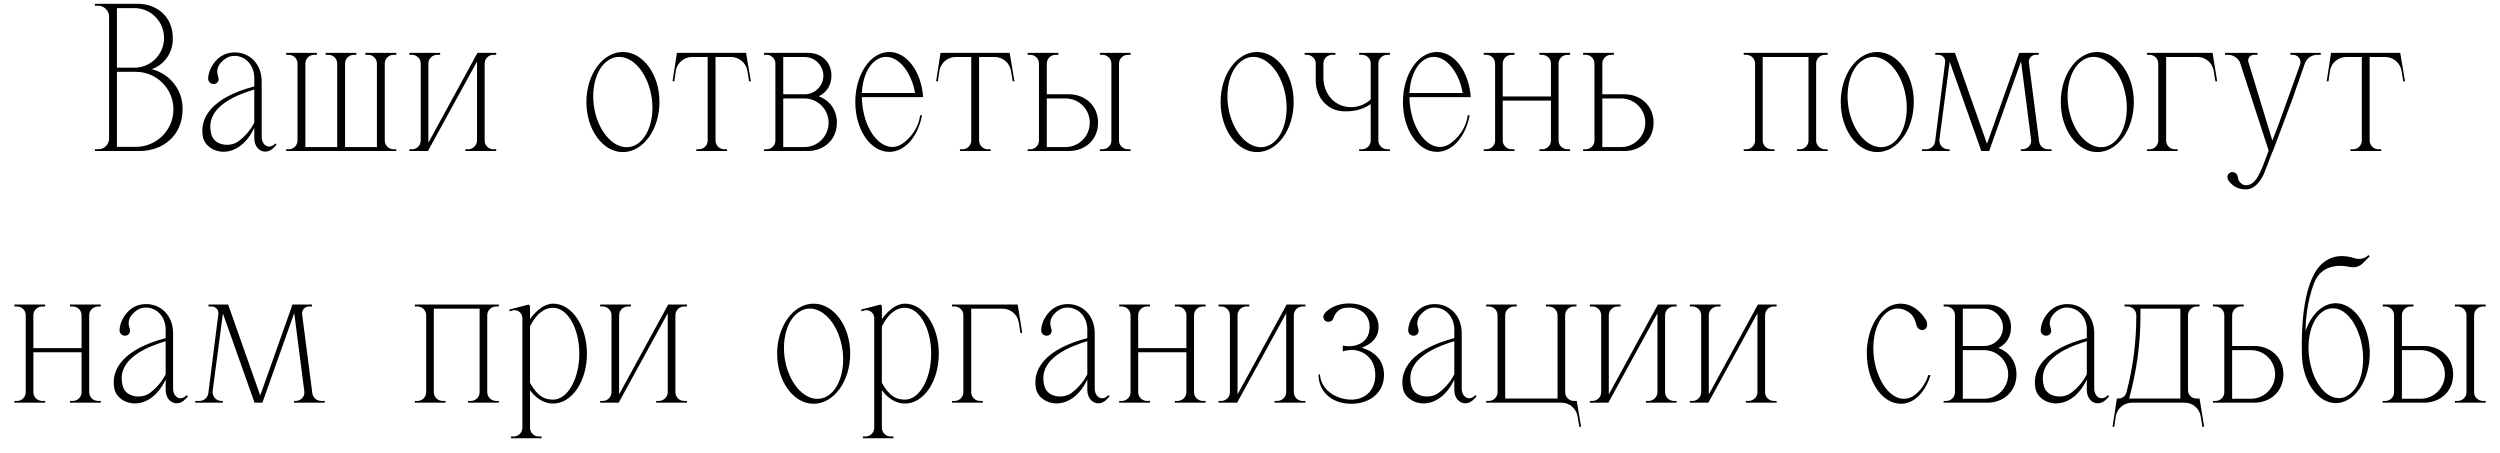 <?xml version="1.0" encoding="UTF-8"?> <svg xmlns="http://www.w3.org/2000/svg" width="149" height="27" viewBox="0 0 149 27" fill="none"><path d="M9.049 4.125C10.141 4.398 10.908 5.386 10.882 6.517C10.882 8.09 9.699 9 8.321 9H5.656V8.896H5.851C6.215 8.896 6.501 8.61 6.501 8.259V0.992C6.501 0.641 6.215 0.342 5.851 0.342H5.656V0.225H8.204C9.335 0.225 10.297 0.979 10.297 2.253C10.336 3.085 9.829 3.839 9.049 4.125ZM7.996 0.485H6.969V4.034H8.009C8.984 4.034 9.777 3.241 9.777 2.266C9.777 1.278 8.984 0.472 7.996 0.485ZM10.336 6.517C10.336 5.282 9.335 4.281 8.1 4.281H6.969V8.753H8.1C9.335 8.753 10.336 7.752 10.336 6.517ZM16.416 8.545L16.481 8.623L16.325 8.792C15.844 9.299 15.155 8.974 15.155 8.233V7.622C14.167 9.689 12.256 9.182 12.087 8.116C11.892 6.998 12.659 5.802 15.155 5.152V4.632C15.155 4.281 15.025 3.93 14.804 3.696C14.596 3.462 14.271 3.319 13.946 3.332C13.608 3.332 13.309 3.54 13.101 3.813C12.945 4.021 12.906 4.294 12.997 4.541C13.114 4.892 12.88 5.009 12.724 5.009C12.334 4.97 12.412 4.593 12.412 4.593C12.451 4.229 12.62 3.891 12.867 3.618C13.14 3.306 13.543 3.124 13.972 3.124C14.843 3.111 15.597 3.774 15.597 4.866V8.142C15.597 8.688 16.052 8.935 16.416 8.545ZM14.219 8.415C14.687 8.064 14.986 7.648 15.155 7.31V5.334C14.362 5.581 12.1 6.296 12.607 8.038C12.802 8.701 13.751 8.779 14.219 8.415ZM23.621 3.267H23.452C23.166 3.267 22.932 3.501 22.932 3.787V8.376C22.932 8.662 23.166 8.896 23.452 8.896H23.621V9H17.056V8.896H17.212C17.498 8.896 17.732 8.662 17.732 8.376V3.787C17.732 3.501 17.498 3.267 17.212 3.267H17.056V3.15H18.889V3.267H18.72C18.434 3.267 18.2 3.501 18.2 3.787V8.766H20.098V3.787C20.098 3.501 19.864 3.267 19.578 3.267H19.409V3.15H21.242V3.267H21.086C20.8 3.267 20.566 3.501 20.566 3.787V8.766H22.464V3.787C22.464 3.501 22.23 3.267 21.944 3.267H21.775V3.15H23.621V3.267ZM29.574 8.896V9H27.741V8.896H27.897C28.183 8.896 28.43 8.662 28.43 8.376V3.67L25.505 9H24.4V8.896H24.556C24.842 8.896 25.076 8.662 25.076 8.376V3.787C25.076 3.501 24.842 3.267 24.556 3.267H24.4V3.15H26.233V3.267H26.064C25.765 3.267 25.531 3.501 25.531 3.787V8.506L28.456 3.15H29.574V3.267H29.405C29.119 3.267 28.885 3.501 28.885 3.787V8.376C28.885 8.662 29.119 8.896 29.405 8.896H29.574ZM37.12 3.098C38.329 3.098 39.304 4.437 39.304 6.075C39.304 7.726 38.329 9.065 37.12 9.065C35.924 9.065 34.949 7.726 34.949 6.075C34.949 4.437 35.924 3.098 37.12 3.098ZM37.978 8.584C38.823 8.038 39.135 6.478 38.667 5.1C38.199 3.709 37.12 3.033 36.275 3.579C35.417 4.112 35.105 5.685 35.573 7.063C36.054 8.454 37.12 9.13 37.978 8.584ZM44.465 3.15L44.751 4.84L44.647 4.853L44.543 4.216C44.465 3.748 44.049 3.397 43.581 3.397H42.645V8.376C42.645 8.662 42.879 8.896 43.165 8.896H43.334V9H41.501V8.896H41.657C41.943 8.896 42.177 8.662 42.177 8.376V3.397H41.241C40.773 3.397 40.357 3.748 40.279 4.216L40.188 4.853L40.084 4.84L40.344 3.15H44.465ZM48.8 5.737C49.424 5.971 49.879 6.53 49.879 7.31C49.879 8.35 49.086 9 48.15 9H45.537V8.896H45.693C45.979 8.896 46.213 8.662 46.213 8.376V3.787C46.213 3.501 45.979 3.267 45.693 3.267H45.537V3.15H48.163C48.917 3.15 49.554 3.657 49.554 4.515C49.554 5.1 49.242 5.529 48.8 5.737ZM47.955 3.397H46.681V5.62H47.955C48.566 5.62 49.073 5.126 49.073 4.515C49.073 3.904 48.566 3.397 47.955 3.397ZM49.385 7.31C49.385 6.517 48.735 5.867 47.942 5.867H46.681V8.766H47.942C48.735 8.766 49.385 8.116 49.385 7.31ZM53.771 8.571C54.239 8.259 54.759 7.622 54.837 6.868H54.954C54.72 8.129 53.94 9.052 53.004 9.052C51.873 9.052 50.976 7.726 50.976 6.075C50.976 4.437 51.873 3.098 53.004 3.098C54.057 3.098 54.915 4.281 55.019 5.789H51.366C51.366 6.218 51.444 6.647 51.561 7.063C51.99 8.441 52.965 9.117 53.771 8.571ZM52.224 3.579C51.704 3.93 51.405 4.684 51.366 5.542H54.538C54.512 5.399 54.473 5.243 54.434 5.087C54.005 3.709 53.03 3.033 52.224 3.579ZM60.175 3.15L60.461 4.84L60.357 4.853L60.253 4.216C60.175 3.748 59.759 3.397 59.291 3.397H58.355V8.376C58.355 8.662 58.589 8.896 58.875 8.896H59.044V9H57.211V8.896H57.367C57.653 8.896 57.887 8.662 57.887 8.376V3.397H56.951C56.483 3.397 56.067 3.748 55.989 4.216L55.898 4.853L55.794 4.84L56.054 3.15H60.175ZM65.445 7.31C65.445 8.35 64.652 9 63.716 9H61.246V8.896H61.402C61.688 8.896 61.922 8.662 61.922 8.376V3.787C61.922 3.501 61.688 3.267 61.402 3.267H61.246V3.15H63.079V3.267H62.91C62.624 3.267 62.39 3.501 62.39 3.787V5.62H63.716C64.652 5.62 65.445 6.283 65.445 7.31ZM64.951 7.31C64.951 6.517 64.314 5.867 63.508 5.867H62.39V8.766H63.508C64.301 8.766 64.951 8.116 64.951 7.31ZM67.226 3.267C66.927 3.267 66.693 3.501 66.693 3.787V8.376C66.693 8.662 66.927 8.896 67.226 8.896H67.382V9H65.549V8.896H65.705C66.004 8.896 66.238 8.662 66.238 8.376V3.787C66.238 3.501 66.004 3.267 65.705 3.267H65.549V3.15H67.382V3.267H67.226ZM74.919 3.098C76.128 3.098 77.103 4.437 77.103 6.075C77.103 7.726 76.128 9.065 74.919 9.065C73.723 9.065 72.748 7.726 72.748 6.075C72.748 4.437 73.723 3.098 74.919 3.098ZM75.777 8.584C76.622 8.038 76.934 6.478 76.466 5.1C75.998 3.709 74.919 3.033 74.074 3.579C73.216 4.112 72.904 5.685 73.372 7.063C73.853 8.454 74.919 9.13 75.777 8.584ZM82.839 3.267H82.683C82.397 3.267 82.15 3.501 82.15 3.787V8.376C82.15 8.662 82.397 8.896 82.683 8.896H82.839V9H81.006V8.896H81.175C81.461 8.896 81.695 8.662 81.695 8.376V6.205C81.279 6.491 80.785 6.634 80.278 6.634H80.135C79.121 6.634 78.419 5.815 78.419 4.788V3.787C78.419 3.501 78.172 3.267 77.886 3.267H77.756V3.15H79.589V3.267H79.394C79.108 3.267 78.874 3.501 78.874 3.787V4.619C78.874 5.594 79.55 6.387 80.525 6.387C80.941 6.387 81.344 6.231 81.656 5.958L81.695 5.919V3.787C81.695 3.501 81.461 3.267 81.175 3.267H81.006V3.15H82.839V3.267ZM86.409 8.571C86.877 8.259 87.397 7.622 87.475 6.868H87.593C87.359 8.129 86.579 9.052 85.642 9.052C84.511 9.052 83.615 7.726 83.615 6.075C83.615 4.437 84.511 3.098 85.642 3.098C86.695 3.098 87.553 4.281 87.657 5.789H84.004C84.004 6.218 84.082 6.647 84.2 7.063C84.629 8.441 85.603 9.117 86.409 8.571ZM84.862 3.579C84.343 3.93 84.043 4.684 84.004 5.542H87.177C87.15 5.399 87.112 5.243 87.073 5.087C86.644 3.709 85.668 3.033 84.862 3.579ZM93.58 3.267H93.424C93.125 3.267 92.891 3.501 92.891 3.787V8.376C92.891 8.662 93.125 8.896 93.424 8.896H93.58V9H91.747V8.896H91.903C92.202 8.896 92.436 8.662 92.436 8.376V5.997H89.563V8.376C89.563 8.662 89.797 8.896 90.096 8.896H90.265V9H88.432V8.896H88.588C88.874 8.896 89.108 8.662 89.108 8.376V3.787C89.108 3.501 88.874 3.267 88.588 3.267H88.432V3.15H90.265V3.267H90.096C89.797 3.267 89.563 3.501 89.563 3.787V5.75H92.436V3.787C92.436 3.501 92.202 3.267 91.903 3.267H91.747V3.15H93.58V3.267ZM96.824 5.62C97.76 5.62 98.553 6.283 98.553 7.31C98.553 8.35 97.76 9 96.824 9H94.354V8.896H94.51C94.796 8.896 95.03 8.662 95.03 8.376V3.787C95.03 3.501 94.796 3.267 94.51 3.267H94.354V3.15H96.187V3.267H96.018C95.732 3.267 95.498 3.501 95.498 3.787V5.62H96.824ZM98.059 7.31C98.059 6.517 97.422 5.867 96.616 5.867H95.498V8.766H96.616C97.409 8.766 98.059 8.116 98.059 7.31ZM108.931 3.267H108.775C108.476 3.267 108.242 3.501 108.242 3.787V8.376C108.242 8.662 108.476 8.896 108.775 8.896H108.931V9H107.098V8.896H107.267C107.553 8.896 107.787 8.662 107.787 8.376V3.397H105.057V8.376C105.057 8.662 105.291 8.896 105.59 8.896H105.759V9H103.926V8.896H104.082C104.368 8.896 104.602 8.662 104.602 8.376V3.787C104.602 3.501 104.368 3.267 104.082 3.267H103.926V3.15H108.931V3.267ZM111.879 3.098C113.088 3.098 114.063 4.437 114.063 6.075C114.063 7.726 113.088 9.065 111.879 9.065C110.683 9.065 109.708 7.726 109.708 6.075C109.708 4.437 110.683 3.098 111.879 3.098ZM112.737 8.584C113.582 8.038 113.894 6.478 113.426 5.1C112.958 3.709 111.879 3.033 111.034 3.579C110.176 4.112 109.864 5.685 110.332 7.063C110.813 8.454 111.879 9.13 112.737 8.584ZM121.532 8.441C121.571 8.701 121.792 8.896 122.065 8.896H122.273V9H120.44V8.896H120.531C120.856 8.896 121.103 8.623 121.051 8.311L120.453 3.657L118.555 9H118.087L116.202 3.683L115.591 8.298C115.552 8.623 115.799 8.896 116.111 8.896H116.202V9H114.551V8.896H114.798C115.071 8.896 115.292 8.701 115.331 8.441L115.929 3.722C115.968 3.475 115.773 3.267 115.526 3.267H115.344V3.15H116.514L118.425 8.571L120.349 3.15H121.506V3.267H121.337C121.09 3.267 120.895 3.475 120.921 3.722L121.532 8.441ZM124.993 3.098C126.202 3.098 127.177 4.437 127.177 6.075C127.177 7.726 126.202 9.065 124.993 9.065C123.797 9.065 122.822 7.726 122.822 6.075C122.822 4.437 123.797 3.098 124.993 3.098ZM125.851 8.584C126.696 8.038 127.008 6.478 126.54 5.1C126.072 3.709 124.993 3.033 124.148 3.579C123.29 4.112 122.978 5.685 123.446 7.063C123.927 8.454 124.993 9.13 125.851 8.584ZM131.87 3.15L132.143 4.84L132.039 4.853L131.935 4.216C131.857 3.748 131.454 3.397 130.973 3.397H129.101V8.376C129.101 8.662 129.335 8.896 129.621 8.896H129.79V9H127.957V8.896H128.113C128.399 8.896 128.633 8.662 128.633 8.376V3.787C128.633 3.501 128.399 3.267 128.113 3.267H127.957V3.15H131.87ZM136.51 3.15H138.317V3.267H138.109C137.771 3.267 137.472 3.475 137.368 3.787L136.614 5.945C136.562 6.075 135.548 8.792 135.457 9.026H135.444C135.184 9.715 134.989 10.222 134.911 10.404C134.638 10.95 134.287 11.288 133.871 11.288C133.39 11.288 133.117 11.119 132.857 10.82C132.766 10.703 132.688 10.495 132.844 10.339C132.909 10.274 133 10.248 133.091 10.261C133.26 10.274 133.351 10.417 133.377 10.547C133.377 10.56 133.377 10.573 133.377 10.573C133.39 10.807 133.624 11.041 133.845 11.041C134.391 11.041 134.625 10.456 134.872 9.884L135.21 8.974L133.494 3.696C133.351 3.436 133.091 3.267 132.792 3.267H132.61V3.15H134.547V3.267H134.339C134.079 3.267 133.91 3.527 134.027 3.761L135.431 8.376L135.756 7.544C135.431 8.402 135.756 7.544 135.756 7.544C136.068 6.699 136.978 4.138 137.082 3.852C137.186 3.566 136.965 3.267 136.666 3.267H136.51V3.15ZM143.052 3.15L143.338 4.84L143.234 4.853L143.13 4.216C143.052 3.748 142.636 3.397 142.168 3.397H141.232V8.376C141.232 8.662 141.466 8.896 141.752 8.896H141.921V9H140.088V8.896H140.244C140.53 8.896 140.764 8.662 140.764 8.376V3.397H139.828C139.36 3.397 138.944 3.748 138.866 4.216L138.775 4.853L138.671 4.84L138.931 3.15H143.052ZM6.006 18.267H5.85C5.551 18.267 5.317 18.501 5.317 18.787V23.376C5.317 23.662 5.551 23.896 5.85 23.896H6.006V24H4.173V23.896H4.329C4.628 23.896 4.862 23.662 4.862 23.376V20.997H1.989V23.376C1.989 23.662 2.223 23.896 2.522 23.896H2.691V24H0.858V23.896H1.014C1.3 23.896 1.534 23.662 1.534 23.376V18.787C1.534 18.501 1.3 18.267 1.014 18.267H0.858V18.15H2.691V18.267H2.522C2.223 18.267 1.989 18.501 1.989 18.787V20.75H4.862V18.787C4.862 18.501 4.628 18.267 4.329 18.267H4.173V18.15H6.006V18.267ZM11.135 23.545L11.2 23.623L11.044 23.792C10.563 24.299 9.874 23.974 9.874 23.233V22.622C8.886 24.689 6.975 24.182 6.806 23.116C6.611 21.998 7.378 20.802 9.874 20.152V19.632C9.874 19.281 9.744 18.93 9.523 18.696C9.315 18.462 8.99 18.319 8.665 18.332C8.327 18.332 8.028 18.54 7.82 18.813C7.664 19.021 7.625 19.294 7.716 19.541C7.833 19.892 7.599 20.009 7.443 20.009C7.053 19.97 7.131 19.593 7.131 19.593C7.17 19.229 7.339 18.891 7.586 18.618C7.859 18.306 8.262 18.124 8.691 18.124C9.562 18.111 10.316 18.774 10.316 19.866V23.142C10.316 23.688 10.771 23.935 11.135 23.545ZM8.938 23.415C9.406 23.064 9.705 22.648 9.874 22.31V20.334C9.081 20.581 6.819 21.296 7.326 23.038C7.521 23.701 8.47 23.779 8.938 23.415ZM18.616 23.441C18.655 23.701 18.876 23.896 19.149 23.896H19.357V24H17.524V23.896H17.615C17.94 23.896 18.187 23.623 18.135 23.311L17.537 18.657L15.639 24H15.171L13.286 18.683L12.675 23.298C12.636 23.623 12.883 23.896 13.195 23.896H13.286V24H11.635V23.896H11.882C12.155 23.896 12.376 23.701 12.415 23.441L13.013 18.722C13.052 18.475 12.857 18.267 12.61 18.267H12.428V18.15H13.598L15.509 23.571L17.433 18.15H18.59V18.267H18.421C18.174 18.267 17.979 18.475 18.005 18.722L18.616 23.441ZM29.729 18.267H29.573C29.274 18.267 29.04 18.501 29.04 18.787V23.376C29.04 23.662 29.274 23.896 29.573 23.896H29.729V24H27.896V23.896H28.065C28.351 23.896 28.585 23.662 28.585 23.376V18.397H25.855V23.376C25.855 23.662 26.089 23.896 26.388 23.896H26.557V24H24.724V23.896H24.88C25.166 23.896 25.4 23.662 25.4 23.376V18.787C25.4 18.501 25.166 18.267 24.88 18.267H24.724V18.15H29.729V18.267ZM32.967 18.098C34.085 18.098 34.982 19.437 34.982 21.075C34.982 22.726 34.085 24.052 32.967 24.052C32.434 24.052 31.953 23.753 31.589 23.259V25.495C31.589 25.781 31.823 26.015 32.109 26.015H32.278V26.119H30.458V26.015H30.614C30.9 26.015 31.134 25.781 31.134 25.495V18.956C31.134 18.657 30.848 18.423 30.549 18.501L30.367 18.553L30.354 18.449L31.511 18.15L31.589 18.228V19.021C31.953 18.514 32.434 18.098 32.967 18.098ZM32.967 23.818C33.825 23.818 34.527 22.583 34.527 21.075C34.527 19.567 33.825 18.345 32.967 18.345C32.369 18.345 31.94 18.774 31.589 19.45V22.817C31.992 23.532 32.369 23.818 32.967 23.818ZM40.942 23.896V24H39.109V23.896H39.265C39.551 23.896 39.798 23.662 39.798 23.376V18.67L36.873 24H35.768V23.896H35.924C36.21 23.896 36.444 23.662 36.444 23.376V18.787C36.444 18.501 36.21 18.267 35.924 18.267H35.768V18.15H37.601V18.267H37.432C37.133 18.267 36.899 18.501 36.899 18.787V23.506L39.824 18.15H40.942V18.267H40.773C40.487 18.267 40.253 18.501 40.253 18.787V23.376C40.253 23.662 40.487 23.896 40.773 23.896H40.942ZM48.488 18.098C49.697 18.098 50.672 19.437 50.672 21.075C50.672 22.726 49.697 24.065 48.488 24.065C47.292 24.065 46.317 22.726 46.317 21.075C46.317 19.437 47.292 18.098 48.488 18.098ZM49.346 23.584C50.191 23.038 50.503 21.478 50.035 20.1C49.567 18.709 48.488 18.033 47.643 18.579C46.785 19.112 46.473 20.685 46.941 22.063C47.422 23.454 48.488 24.13 49.346 23.584ZM53.938 18.098C55.056 18.098 55.953 19.437 55.953 21.075C55.953 22.726 55.056 24.052 53.938 24.052C53.406 24.052 52.925 23.753 52.56 23.259V25.495C52.56 25.781 52.794 26.015 53.081 26.015H53.249V26.119H51.429V26.015H51.586C51.871 26.015 52.105 25.781 52.105 25.495V18.956C52.105 18.657 51.819 18.423 51.52 18.501L51.339 18.553L51.325 18.449L52.483 18.15L52.56 18.228V19.021C52.925 18.514 53.406 18.098 53.938 18.098ZM53.938 23.818C54.797 23.818 55.498 22.583 55.498 21.075C55.498 19.567 54.797 18.345 53.938 18.345C53.34 18.345 52.911 18.774 52.56 19.45V22.817C52.964 23.532 53.34 23.818 53.938 23.818ZM60.653 18.15L60.926 19.84L60.822 19.853L60.718 19.216C60.64 18.748 60.237 18.397 59.756 18.397H57.884V23.376C57.884 23.662 58.118 23.896 58.404 23.896H58.573V24H56.74V23.896H56.896C57.182 23.896 57.416 23.662 57.416 23.376V18.787C57.416 18.501 57.182 18.267 56.896 18.267H56.74V18.15H60.653ZM66.065 23.545L66.13 23.623L65.974 23.792C65.493 24.299 64.804 23.974 64.804 23.233V22.622C63.816 24.689 61.905 24.182 61.736 23.116C61.541 21.998 62.308 20.802 64.804 20.152V19.632C64.804 19.281 64.674 18.93 64.453 18.696C64.245 18.462 63.92 18.319 63.595 18.332C63.257 18.332 62.958 18.54 62.75 18.813C62.594 19.021 62.555 19.294 62.646 19.541C62.763 19.892 62.529 20.009 62.373 20.009C61.983 19.97 62.061 19.593 62.061 19.593C62.1 19.229 62.269 18.891 62.516 18.618C62.789 18.306 63.192 18.124 63.621 18.124C64.492 18.111 65.246 18.774 65.246 19.866V23.142C65.246 23.688 65.701 23.935 66.065 23.545ZM63.868 23.415C64.336 23.064 64.635 22.648 64.804 22.31V20.334C64.011 20.581 61.749 21.296 62.256 23.038C62.451 23.701 63.4 23.779 63.868 23.415ZM71.853 18.267H71.697C71.398 18.267 71.164 18.501 71.164 18.787V23.376C71.164 23.662 71.398 23.896 71.697 23.896H71.853V24H70.02V23.896H70.176C70.475 23.896 70.709 23.662 70.709 23.376V20.997H67.836V23.376C67.836 23.662 68.07 23.896 68.369 23.896H68.538V24H66.705V23.896H66.861C67.147 23.896 67.381 23.662 67.381 23.376V18.787C67.381 18.501 67.147 18.267 66.861 18.267H66.705V18.15H68.538V18.267H68.369C68.07 18.267 67.836 18.501 67.836 18.787V20.75H70.709V18.787C70.709 18.501 70.475 18.267 70.176 18.267H70.02V18.15H71.853V18.267ZM77.801 23.896V24H75.968V23.896H76.124C76.41 23.896 76.657 23.662 76.657 23.376V18.67L73.732 24H72.627V23.896H72.783C73.069 23.896 73.303 23.662 73.303 23.376V18.787C73.303 18.501 73.069 18.267 72.783 18.267H72.627V18.15H74.46V18.267H74.291C73.992 18.267 73.758 18.501 73.758 18.787V23.506L76.683 18.15H77.801V18.267H77.632C77.346 18.267 77.112 18.501 77.112 18.787V23.376C77.112 23.662 77.346 23.896 77.632 23.896H77.801ZM81.161 20.724C81.928 20.958 82.487 21.465 82.487 22.349C82.487 23.428 81.616 24.065 80.537 24.065C79.328 24.065 78.587 23.298 78.587 22.349V22.31H78.665C78.665 22.336 78.678 22.362 78.678 22.401C78.795 23.337 79.744 23.818 80.537 23.818C81.33 23.818 81.967 23.298 81.967 22.349C81.967 21.426 81.343 20.88 80.576 20.854C80.511 20.867 80.446 20.867 80.381 20.867C80.264 20.88 80.147 20.906 80.03 20.945V20.594C80.147 20.62 80.264 20.633 80.394 20.633C81.07 20.633 81.629 20.256 81.629 19.489C81.629 18.748 81.07 18.332 80.394 18.332C80.277 18.332 80.16 18.345 80.043 18.371C79.77 18.449 79.575 18.67 79.484 18.93C79.432 19.099 79.328 19.177 79.172 19.177H79.159C78.99 19.177 78.873 19.047 78.873 18.878C78.873 18.735 79.029 18.579 79.081 18.54C79.406 18.254 79.874 18.085 80.394 18.085C81.369 18.085 82.162 18.618 82.162 19.476C82.162 20.126 81.746 20.503 81.161 20.724ZM87.938 23.545L88.003 23.623L87.847 23.792C87.366 24.299 86.677 23.974 86.677 23.233V22.622C85.689 24.689 83.778 24.182 83.609 23.116C83.414 21.998 84.181 20.802 86.677 20.152V19.632C86.677 19.281 86.547 18.93 86.326 18.696C86.118 18.462 85.793 18.319 85.468 18.332C85.13 18.332 84.831 18.54 84.623 18.813C84.467 19.021 84.428 19.294 84.519 19.541C84.636 19.892 84.402 20.009 84.246 20.009C83.856 19.97 83.934 19.593 83.934 19.593C83.973 19.229 84.142 18.891 84.389 18.618C84.662 18.306 85.065 18.124 85.494 18.124C86.365 18.111 87.119 18.774 87.119 19.866V23.142C87.119 23.688 87.574 23.935 87.938 23.545ZM85.741 23.415C86.209 23.064 86.508 22.648 86.677 22.31V20.334C85.884 20.581 83.622 21.296 84.129 23.038C84.324 23.701 85.273 23.779 85.741 23.415ZM93.973 23.896L94.233 25.43L94.129 25.443L94.025 24.819C93.947 24.351 93.544 24 93.063 24H88.578V23.896H88.734C89.02 23.896 89.254 23.662 89.254 23.363V18.787C89.254 18.501 89.02 18.267 88.734 18.267H88.578V18.15H90.398V18.267H90.242C89.956 18.267 89.709 18.501 89.709 18.787V23.753H92.829V18.787C92.829 18.501 92.595 18.267 92.296 18.267H92.14V18.15H93.96V18.267H93.804C93.518 18.267 93.284 18.501 93.284 18.787V23.363C93.284 23.662 93.518 23.896 93.804 23.896H93.973ZM99.928 23.896V24H98.095V23.896H98.251C98.537 23.896 98.784 23.662 98.784 23.376V18.67L95.859 24H94.754V23.896H94.91C95.196 23.896 95.43 23.662 95.43 23.376V18.787C95.43 18.501 95.196 18.267 94.91 18.267H94.754V18.15H96.587V18.267H96.418C96.119 18.267 95.885 18.501 95.885 18.787V23.506L98.81 18.15H99.928V18.267H99.759C99.473 18.267 99.239 18.501 99.239 18.787V23.376C99.239 23.662 99.473 23.896 99.759 23.896H99.928ZM105.888 23.896V24H104.055V23.896H104.211C104.497 23.896 104.744 23.662 104.744 23.376V18.67L101.819 24H100.714V23.896H100.87C101.156 23.896 101.39 23.662 101.39 23.376V18.787C101.39 18.501 101.156 18.267 100.87 18.267H100.714V18.15H102.547V18.267H102.378C102.079 18.267 101.845 18.501 101.845 18.787V23.506L104.77 18.15H105.888V18.267H105.719C105.433 18.267 105.199 18.501 105.199 18.787V23.376C105.199 23.662 105.433 23.896 105.719 23.896H105.888ZM114.93 22.349L115.06 22.362C114.748 23.363 114.098 24.065 113.292 24.065C112.174 24.065 111.264 22.726 111.264 21.075C111.264 20.984 111.264 20.906 111.264 20.815C111.29 20.451 111.355 20.087 111.472 19.736C111.797 18.774 112.473 18.111 113.253 18.098H113.279H113.292C113.877 18.098 114.41 18.462 114.774 19.047C114.735 18.982 114.774 19.047 114.774 19.047C114.813 19.112 114.839 19.177 114.852 19.255C114.878 19.45 114.813 19.645 114.592 19.671C114.423 19.684 114.254 19.554 114.215 19.359C114.15 19.086 114.046 18.826 113.825 18.657C113.552 18.449 113.266 18.358 112.967 18.397C112.798 18.423 112.642 18.488 112.512 18.579C111.706 19.125 111.42 20.685 111.849 22.063C111.875 22.141 111.901 22.206 111.927 22.271C112.304 23.298 112.98 23.87 113.643 23.753C113.799 23.727 113.942 23.662 114.059 23.584C114.423 23.337 114.761 22.882 114.93 22.349ZM119.103 20.737C119.727 20.971 120.182 21.53 120.182 22.31C120.182 23.35 119.389 24 118.453 24H115.84V23.896H115.996C116.282 23.896 116.516 23.662 116.516 23.376V18.787C116.516 18.501 116.282 18.267 115.996 18.267H115.84V18.15H118.466C119.22 18.15 119.857 18.657 119.857 19.515C119.857 20.1 119.545 20.529 119.103 20.737ZM118.258 18.397H116.984V20.62H118.258C118.869 20.62 119.376 20.126 119.376 19.515C119.376 18.904 118.869 18.397 118.258 18.397ZM119.688 22.31C119.688 21.517 119.038 20.867 118.245 20.867H116.984V23.766H118.245C119.038 23.766 119.688 23.116 119.688 22.31ZM125.635 23.545L125.7 23.623L125.544 23.792C125.063 24.299 124.374 23.974 124.374 23.233V22.622C123.386 24.689 121.475 24.182 121.306 23.116C121.111 21.998 121.878 20.802 124.374 20.152V19.632C124.374 19.281 124.244 18.93 124.023 18.696C123.815 18.462 123.49 18.319 123.165 18.332C122.827 18.332 122.528 18.54 122.32 18.813C122.164 19.021 122.125 19.294 122.216 19.541C122.333 19.892 122.099 20.009 121.943 20.009C121.553 19.97 121.631 19.593 121.631 19.593C121.67 19.229 121.839 18.891 122.086 18.618C122.359 18.306 122.762 18.124 123.191 18.124C124.062 18.111 124.816 18.774 124.816 19.866V23.142C124.816 23.688 125.271 23.935 125.635 23.545ZM123.438 23.415C123.906 23.064 124.205 22.648 124.374 22.31V20.334C123.581 20.581 121.319 21.296 121.826 23.038C122.021 23.701 122.97 23.779 123.438 23.415ZM131.094 23.753L131.367 25.43L131.263 25.443L131.159 24.806C131.081 24.338 130.678 24 130.21 24H127.064C126.596 24 126.18 24.338 126.102 24.806L126.011 25.443L125.907 25.43L126.128 24L126.167 23.753H126.258C126.492 23.753 126.687 23.597 126.739 23.376C127.129 21.894 127.324 20.36 127.324 18.826V18.787C127.324 18.501 127.09 18.267 126.791 18.267H126.622V18.15H131.094V18.267H130.938C130.652 18.267 130.405 18.501 130.405 18.787V23.259C130.405 23.532 130.626 23.753 130.899 23.753H131.094ZM127.571 18.865C127.571 20.516 127.337 22.154 126.895 23.753H129.95V18.397H127.571V18.865ZM134.362 20.62C135.298 20.62 136.091 21.283 136.091 22.31C136.091 23.35 135.298 24 134.362 24H131.892V23.896H132.048C132.334 23.896 132.568 23.662 132.568 23.376V18.787C132.568 18.501 132.334 18.267 132.048 18.267H131.892V18.15H133.725V18.267H133.556C133.27 18.267 133.036 18.501 133.036 18.787V20.62H134.362ZM135.597 22.31C135.597 21.517 134.96 20.867 134.154 20.867H133.036V23.766H134.154C134.947 23.766 135.597 23.116 135.597 22.31ZM141.235 20.971C141.235 20.997 141.235 21.023 141.235 21.049V21.127C141.235 21.179 141.235 21.231 141.235 21.283C141.235 21.309 141.222 21.322 141.222 21.348C141.222 21.478 141.209 21.595 141.183 21.725C140.975 23.038 140.182 24.013 139.22 24.026C138.102 24.026 137.192 22.687 137.192 21.049C137.192 20.984 137.192 20.919 137.192 20.854C137.192 20.88 137.192 20.906 137.192 20.932C137.166 19.983 137.179 16.941 138.31 15.797C138.973 15.121 139.792 15.212 140.351 15.394C140.429 15.42 140.507 15.433 140.598 15.433C140.806 15.433 141.014 15.355 141.157 15.199L141.235 15.277L140.819 15.693C140.624 15.888 140.351 15.966 140.078 15.914C139.48 15.784 138.349 15.719 137.907 16.902C137.504 17.994 137.413 19.06 137.413 19.723C137.4 19.736 137.387 19.762 137.387 19.788C137.387 19.762 137.4 19.736 137.413 19.723C137.738 18.761 138.401 18.098 139.181 18.072H139.207H139.22C140.169 18.085 140.975 19.06 141.183 20.373C141.196 20.503 141.222 20.62 141.222 20.75C141.222 20.776 141.235 20.789 141.235 20.815C141.235 20.867 141.235 20.919 141.235 20.971ZM139.987 23.532C140.793 22.999 141.066 21.452 140.65 20.087C140.65 20.087 140.637 20.074 140.637 20.061C140.286 18.943 139.597 18.28 138.895 18.384C138.726 18.41 138.57 18.462 138.44 18.566C137.634 19.099 137.361 20.659 137.79 22.037C137.803 22.102 137.829 22.167 137.855 22.245C138.232 23.259 138.908 23.831 139.571 23.714C139.714 23.688 139.857 23.623 139.987 23.532ZM146.209 22.31C146.209 23.35 145.416 24 144.48 24H142.01V23.896H142.166C142.452 23.896 142.686 23.662 142.686 23.376V18.787C142.686 18.501 142.452 18.267 142.166 18.267H142.01V18.15H143.843V18.267H143.674C143.388 18.267 143.154 18.501 143.154 18.787V20.62H144.48C145.416 20.62 146.209 21.283 146.209 22.31ZM145.715 22.31C145.715 21.517 145.078 20.867 144.272 20.867H143.154V23.766H144.272C145.065 23.766 145.715 23.116 145.715 22.31ZM147.99 18.267C147.691 18.267 147.457 18.501 147.457 18.787V23.376C147.457 23.662 147.691 23.896 147.99 23.896H148.146V24H146.313V23.896H146.469C146.768 23.896 147.002 23.662 147.002 23.376V18.787C147.002 18.501 146.768 18.267 146.469 18.267H146.313V18.15H148.146V18.267H147.99Z" fill="black"></path></svg> 